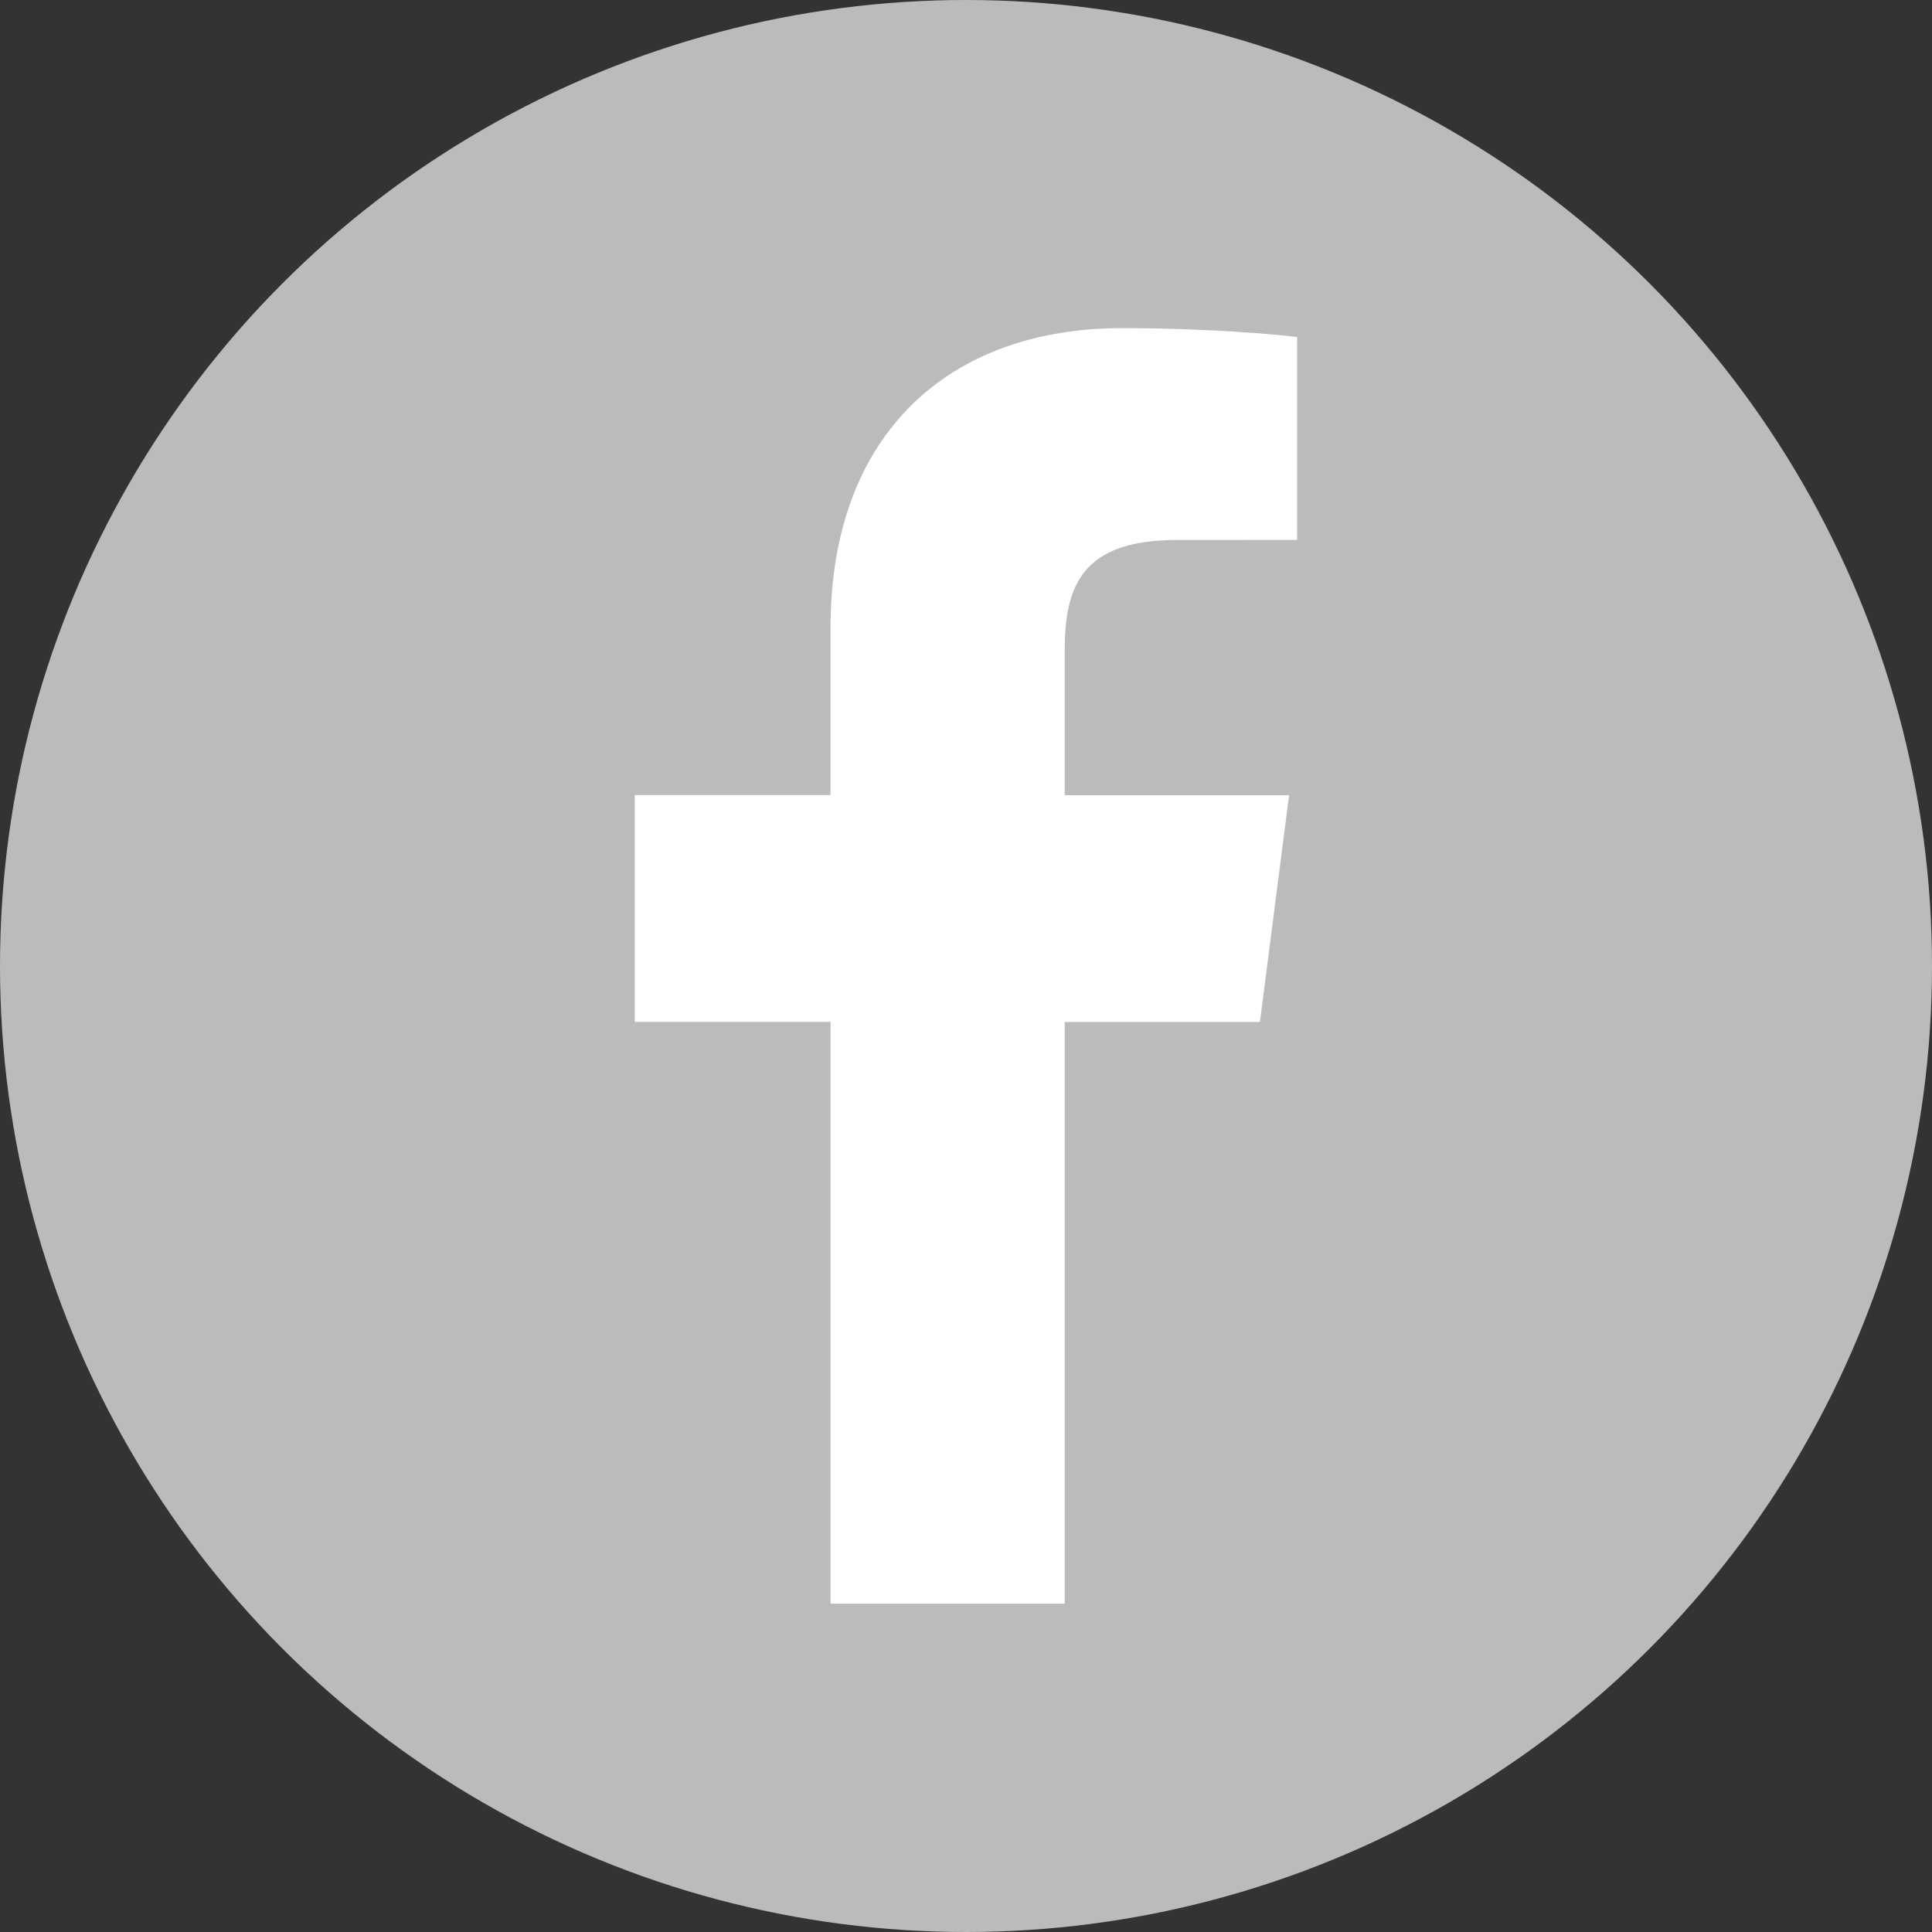 <?xml version="1.0" encoding="utf-8"?>
<!-- Generator: Adobe Illustrator 17.0.0, SVG Export Plug-In . SVG Version: 6.00 Build 0)  -->
<!DOCTYPE svg PUBLIC "-//W3C//DTD SVG 1.1//EN" "http://www.w3.org/Graphics/SVG/1.1/DTD/svg11.dtd">
<svg version="1.1" id="圖層_1" xmlns="http://www.w3.org/2000/svg" xmlns:xlink="http://www.w3.org/1999/xlink" x="0px" y="0px"
	 width="30px" height="30px" viewBox="0 0 30 30" enable-background="new 0 0 30 30" xml:space="preserve">
<rect x="0" y="0" width="30" height="30" fill="#333333" stroke="none"/>
<circle fill="#BBBBBB" cx="15" cy="15" r="15"/>
<path id="f_1_" fill="#FFFFFF" d="M16.533,24.904v-9.035h3.031l0.453-3.521h-3.484v-2.249c0-1.018,0.281-1.714,1.746-1.714
	l1.863-0.001v-3.15c-0.322-0.043-1.431-0.139-2.718-0.139c-2.688,0-4.528,1.641-4.528,4.653v2.598h-3.04v3.522h3.041v9.034h3.635
	L16.533,24.904L16.533,24.904z"/>
</svg>
